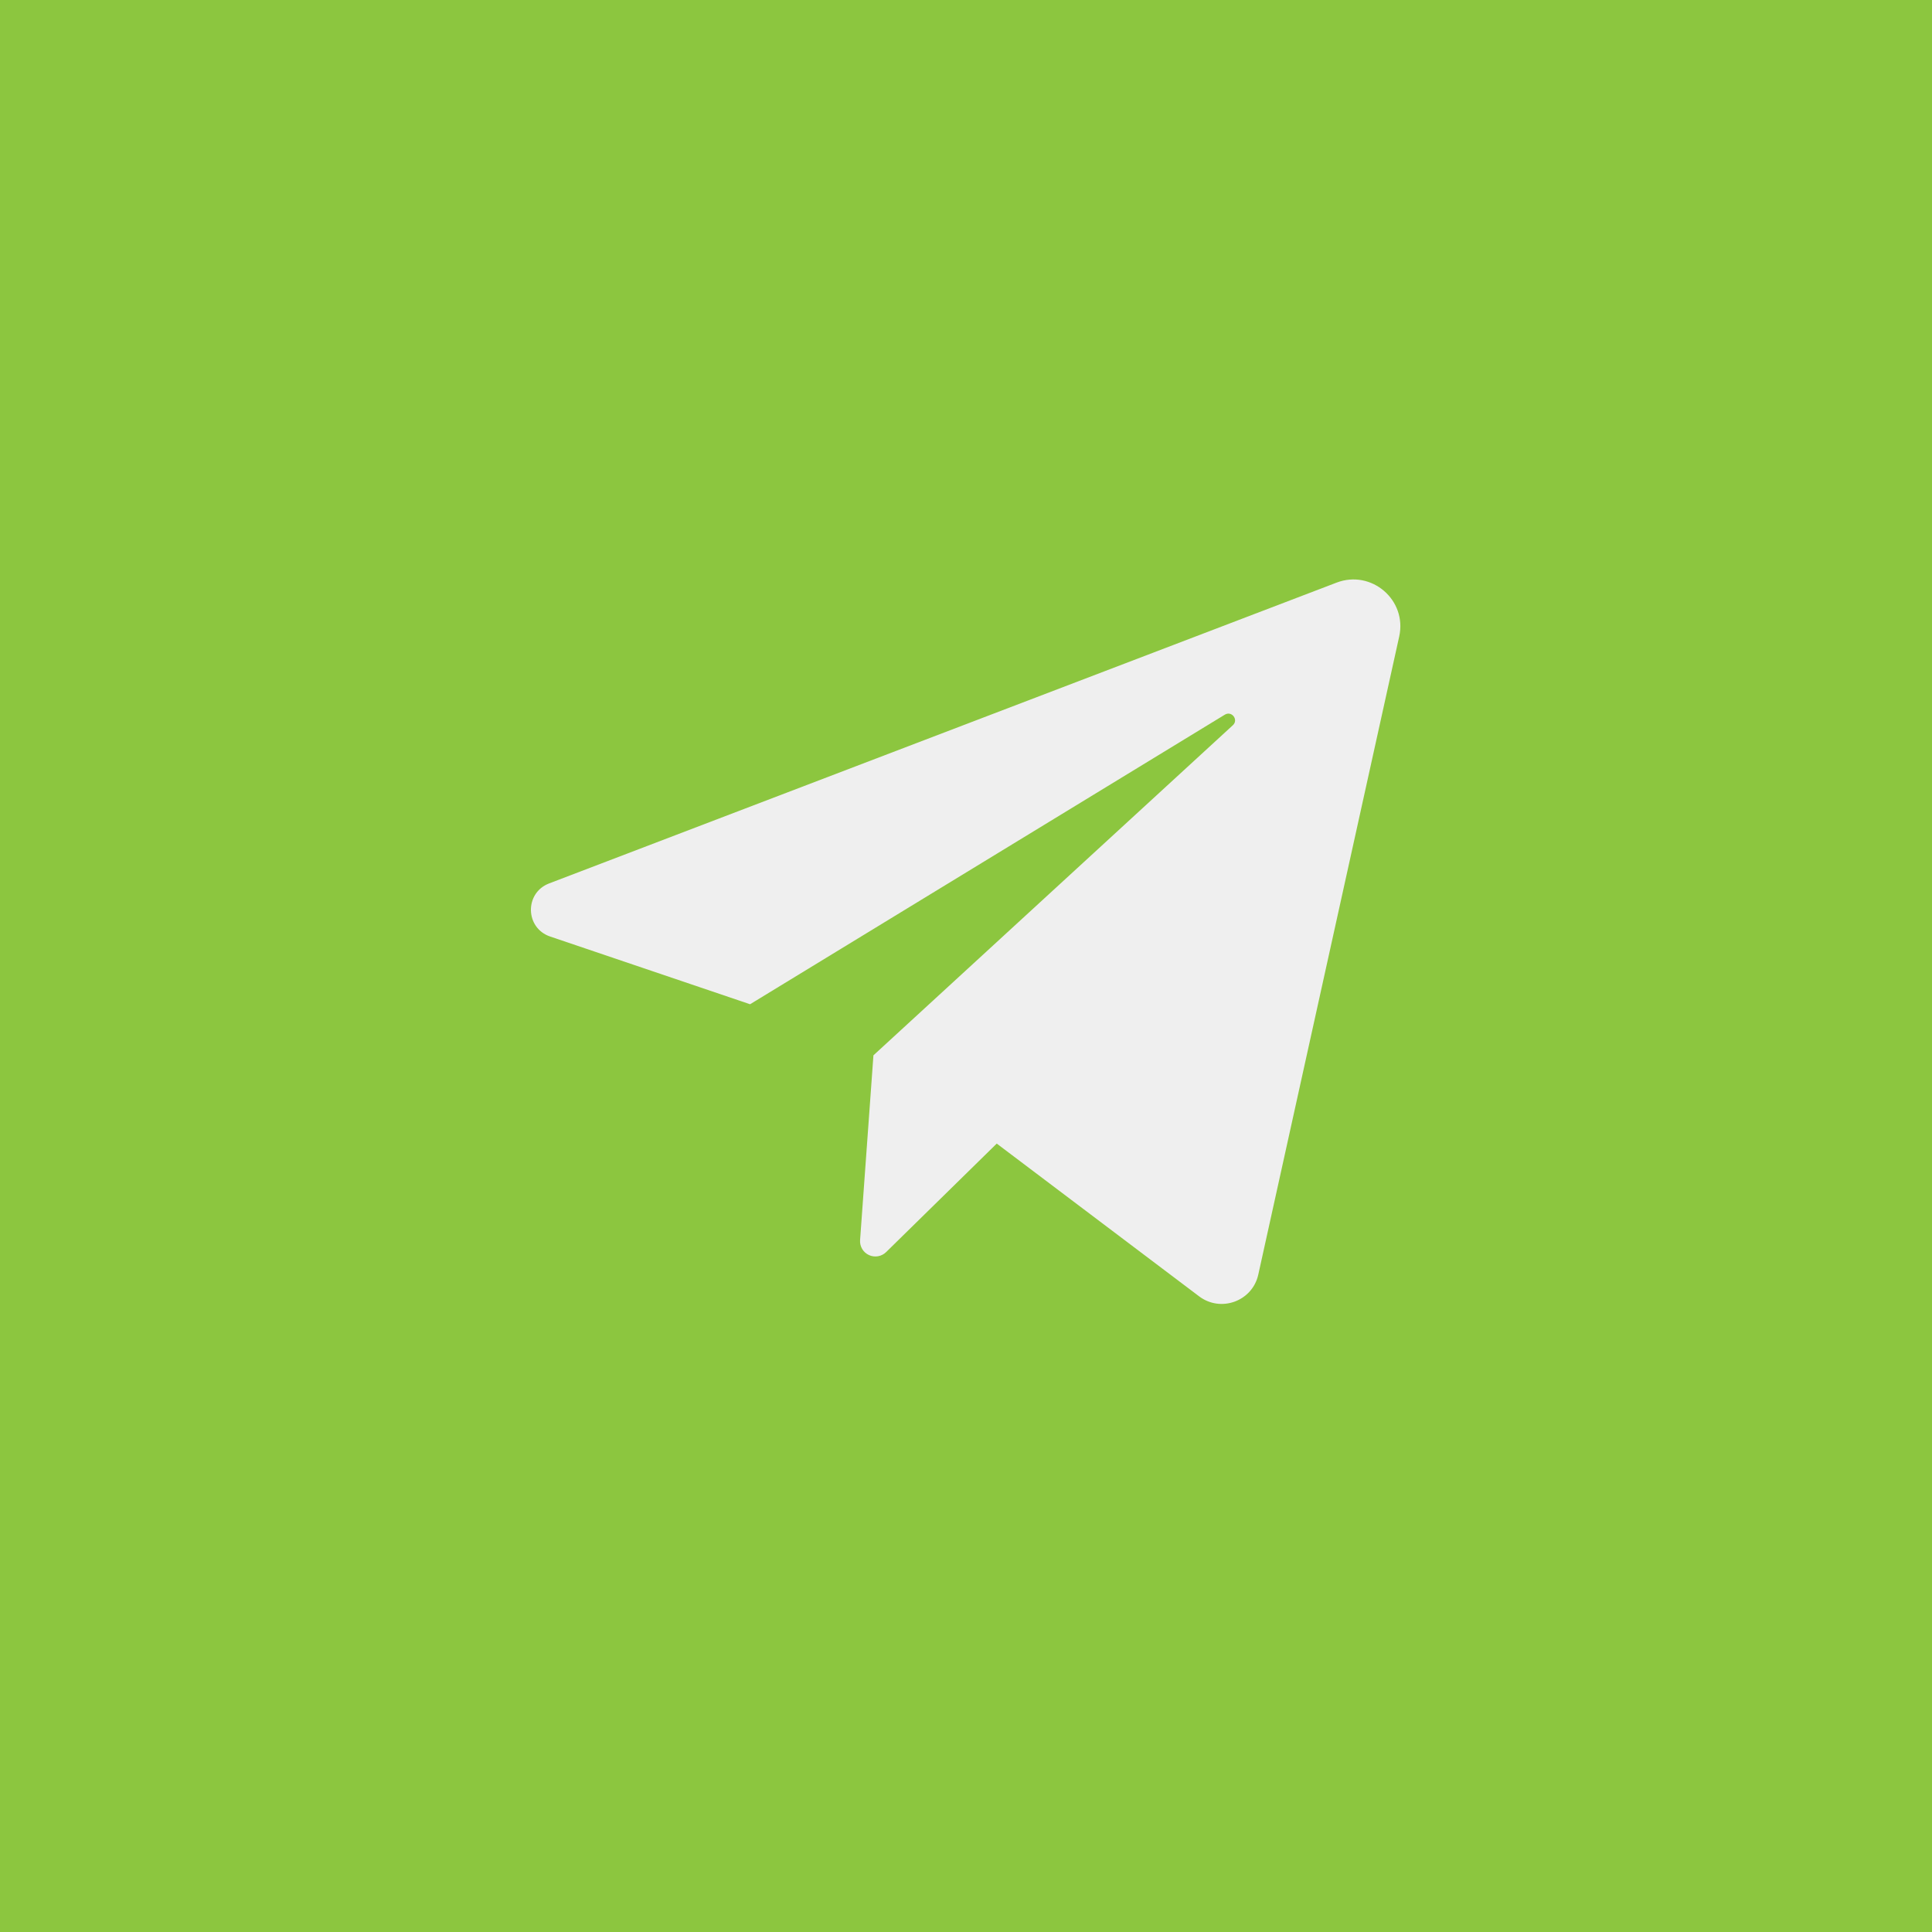 <?xml version="1.0" encoding="UTF-8"?> <svg xmlns="http://www.w3.org/2000/svg" width="34" height="34" viewBox="0 0 34 34" fill="none"><rect width="34" height="34" fill="#8CC63F"></rect><path d="M9.681 16.481L13.2 17.673L21.555 12.577C21.677 12.503 21.801 12.668 21.696 12.763L15.371 18.572L15.136 21.824C15.132 21.878 15.145 21.933 15.173 21.98C15.201 22.027 15.242 22.064 15.292 22.087C15.341 22.11 15.397 22.117 15.451 22.108C15.505 22.099 15.555 22.073 15.594 22.035L17.541 20.125L21.102 22.813C21.485 23.103 22.041 22.899 22.144 22.43L24.624 11.2C24.765 10.559 24.136 10.019 23.522 10.253L9.663 15.547C9.228 15.714 9.24 16.331 9.681 16.481Z" fill="#EFEFEF"></path></svg> 